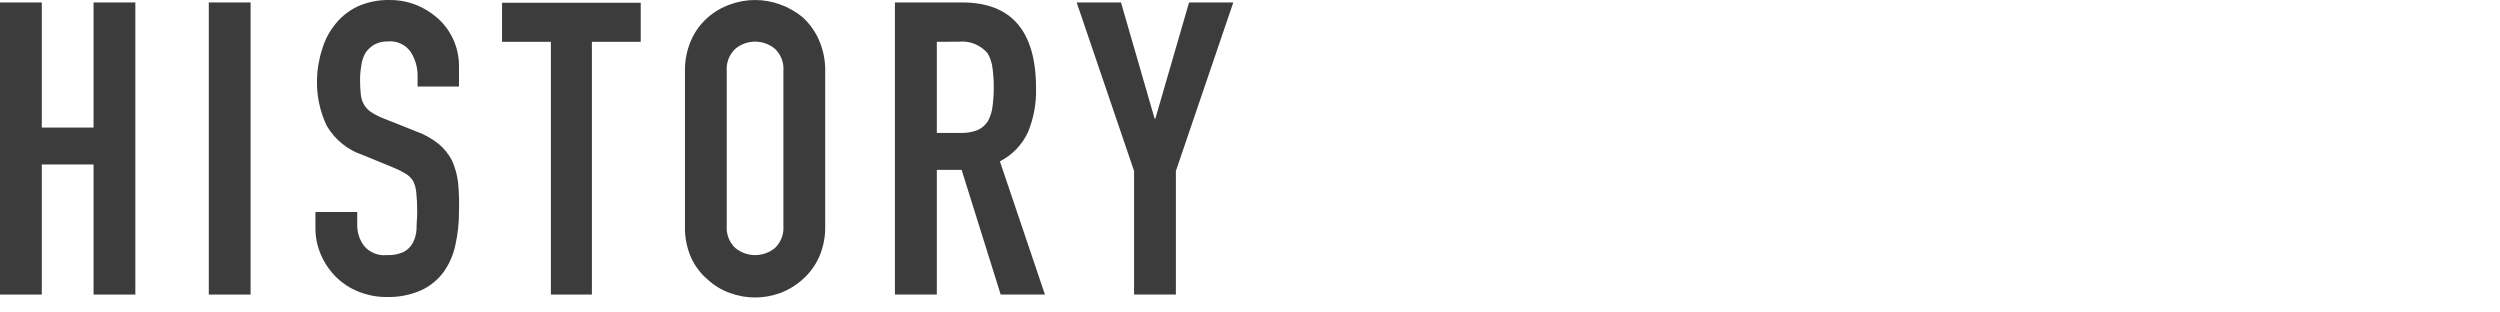 <svg width="256" height="32" viewBox="0 0 256 32" fill="none" xmlns="http://www.w3.org/2000/svg">
<g clip-path="url(#clip0_26_4941)">
<path d="M0 30.162V0.252H4.28V13.062H9.58V0.252H13.86V30.162H9.58V16.842H4.28V30.162H0Z" fill="#3C3C3C"/>
<path d="M21.38 30.162V0.252H25.66V30.162H21.38Z" fill="#3C3C3C"/>
<path d="M47 8.862H42.76V7.862C42.785 6.965 42.542 6.08 42.06 5.322C41.802 4.952 41.45 4.657 41.041 4.468C40.632 4.278 40.179 4.2 39.73 4.242C39.231 4.224 38.737 4.341 38.3 4.582C37.949 4.795 37.649 5.082 37.42 5.422C37.2 5.818 37.057 6.253 37 6.702C36.915 7.181 36.871 7.666 36.87 8.152C36.869 8.643 36.892 9.134 36.94 9.622C36.972 9.99 37.077 10.347 37.25 10.672C37.43 10.994 37.684 11.268 37.99 11.472C38.406 11.74 38.849 11.964 39.31 12.142L42.58 13.442C43.419 13.737 44.203 14.17 44.9 14.722C45.468 15.192 45.937 15.77 46.28 16.422C46.605 17.149 46.818 17.921 46.91 18.712C47.002 19.683 47.032 20.658 47 21.632C47.007 22.813 46.88 23.991 46.62 25.142C46.405 26.132 45.99 27.068 45.4 27.892C44.797 28.692 44.003 29.328 43.09 29.742C41.992 30.215 40.805 30.444 39.61 30.412C38.617 30.422 37.631 30.235 36.71 29.862C35.845 29.522 35.059 29.008 34.4 28.352C33.751 27.707 33.232 26.943 32.87 26.102C32.484 25.223 32.29 24.272 32.3 23.312V21.712H36.58V23.062C36.577 23.826 36.823 24.57 37.28 25.182C37.563 25.516 37.923 25.776 38.329 25.94C38.735 26.104 39.175 26.166 39.61 26.122C40.193 26.152 40.775 26.046 41.31 25.812C41.705 25.61 42.031 25.297 42.25 24.912C42.488 24.478 42.625 23.996 42.65 23.502C42.65 22.952 42.72 22.342 42.72 21.672C42.727 21.028 42.697 20.383 42.63 19.742C42.597 19.319 42.485 18.905 42.3 18.522C42.103 18.215 41.835 17.958 41.52 17.772C41.111 17.529 40.683 17.318 40.24 17.142L37.17 15.882C35.609 15.368 34.29 14.301 33.46 12.882C32.764 11.422 32.421 9.819 32.46 8.202C32.478 7.114 32.66 6.036 33 5.002C33.283 4.045 33.759 3.157 34.4 2.392C35.007 1.651 35.772 1.057 36.64 0.652C37.665 0.197 38.779 -0.025 39.9 0.002C40.904 -0.008 41.899 0.193 42.82 0.592C43.671 0.966 44.447 1.491 45.11 2.142C46.326 3.372 47.006 5.033 47 6.762V8.862Z" fill="#3C3C3C"/>
<path d="M56.41 30.162V4.282H51.41V0.282H65.61V4.282H60.61V30.162H56.41Z" fill="#3C3C3C"/>
<path d="M70.14 7.312C70.118 6.216 70.332 5.128 70.77 4.122C71.156 3.239 71.729 2.451 72.45 1.812C73.12 1.22 73.897 0.762 74.74 0.462C76.406 -0.151 78.235 -0.151 79.9 0.462C80.754 0.769 81.547 1.226 82.24 1.812C82.937 2.462 83.492 3.248 83.87 4.122C84.308 5.128 84.523 6.216 84.5 7.312V23.102C84.531 24.212 84.316 25.315 83.87 26.332C83.488 27.181 82.933 27.941 82.24 28.562C81.56 29.189 80.766 29.678 79.9 30.002C78.235 30.615 76.406 30.615 74.74 30.002C73.89 29.699 73.111 29.226 72.45 28.612C71.733 28.001 71.159 27.24 70.77 26.382C70.325 25.365 70.109 24.262 70.14 23.152V7.312ZM74.42 23.102C74.384 23.525 74.444 23.95 74.594 24.346C74.745 24.743 74.983 25.1 75.29 25.392C75.863 25.864 76.583 26.123 77.325 26.123C78.068 26.123 78.787 25.864 79.36 25.392C79.664 25.098 79.899 24.74 80.047 24.344C80.196 23.948 80.255 23.524 80.22 23.102V7.312C80.258 6.887 80.201 6.46 80.052 6.06C79.903 5.66 79.667 5.299 79.36 5.002C78.79 4.525 78.069 4.263 77.325 4.263C76.581 4.263 75.861 4.525 75.29 5.002C74.983 5.294 74.745 5.652 74.594 6.048C74.444 6.445 74.384 6.87 74.42 7.292V23.102Z" fill="#3C3C3C"/>
<path d="M91.64 30.162V0.252H98.53C103.57 0.252 106.09 3.179 106.09 9.032C106.134 10.57 105.854 12.099 105.27 13.522C104.675 14.818 103.66 15.874 102.39 16.522L107 30.162H102.47L98.47 17.392H95.93V30.162H91.64ZM95.93 4.282V13.612H98.36C98.979 13.637 99.597 13.527 100.17 13.292C100.581 13.092 100.928 12.78 101.17 12.392C101.413 11.942 101.57 11.45 101.63 10.942C101.72 10.279 101.763 9.611 101.76 8.942C101.763 8.273 101.719 7.605 101.63 6.942C101.564 6.417 101.394 5.911 101.13 5.452C100.765 5.025 100.301 4.694 99.777 4.488C99.254 4.282 98.689 4.208 98.13 4.272L95.93 4.282Z" fill="#3C3C3C"/>
<path d="M116.13 30.162V17.512L110.25 0.252H114.79L118.23 12.142H118.31L121.76 0.252H126.29L120.41 17.512V30.162H116.13Z" fill="#3C3C3C"/>
</g>
<defs>
<clipPath id="clip0_26_4941">
<rect width="256" height="32" fill="white"/>
</clipPath>
</defs>
</svg>
